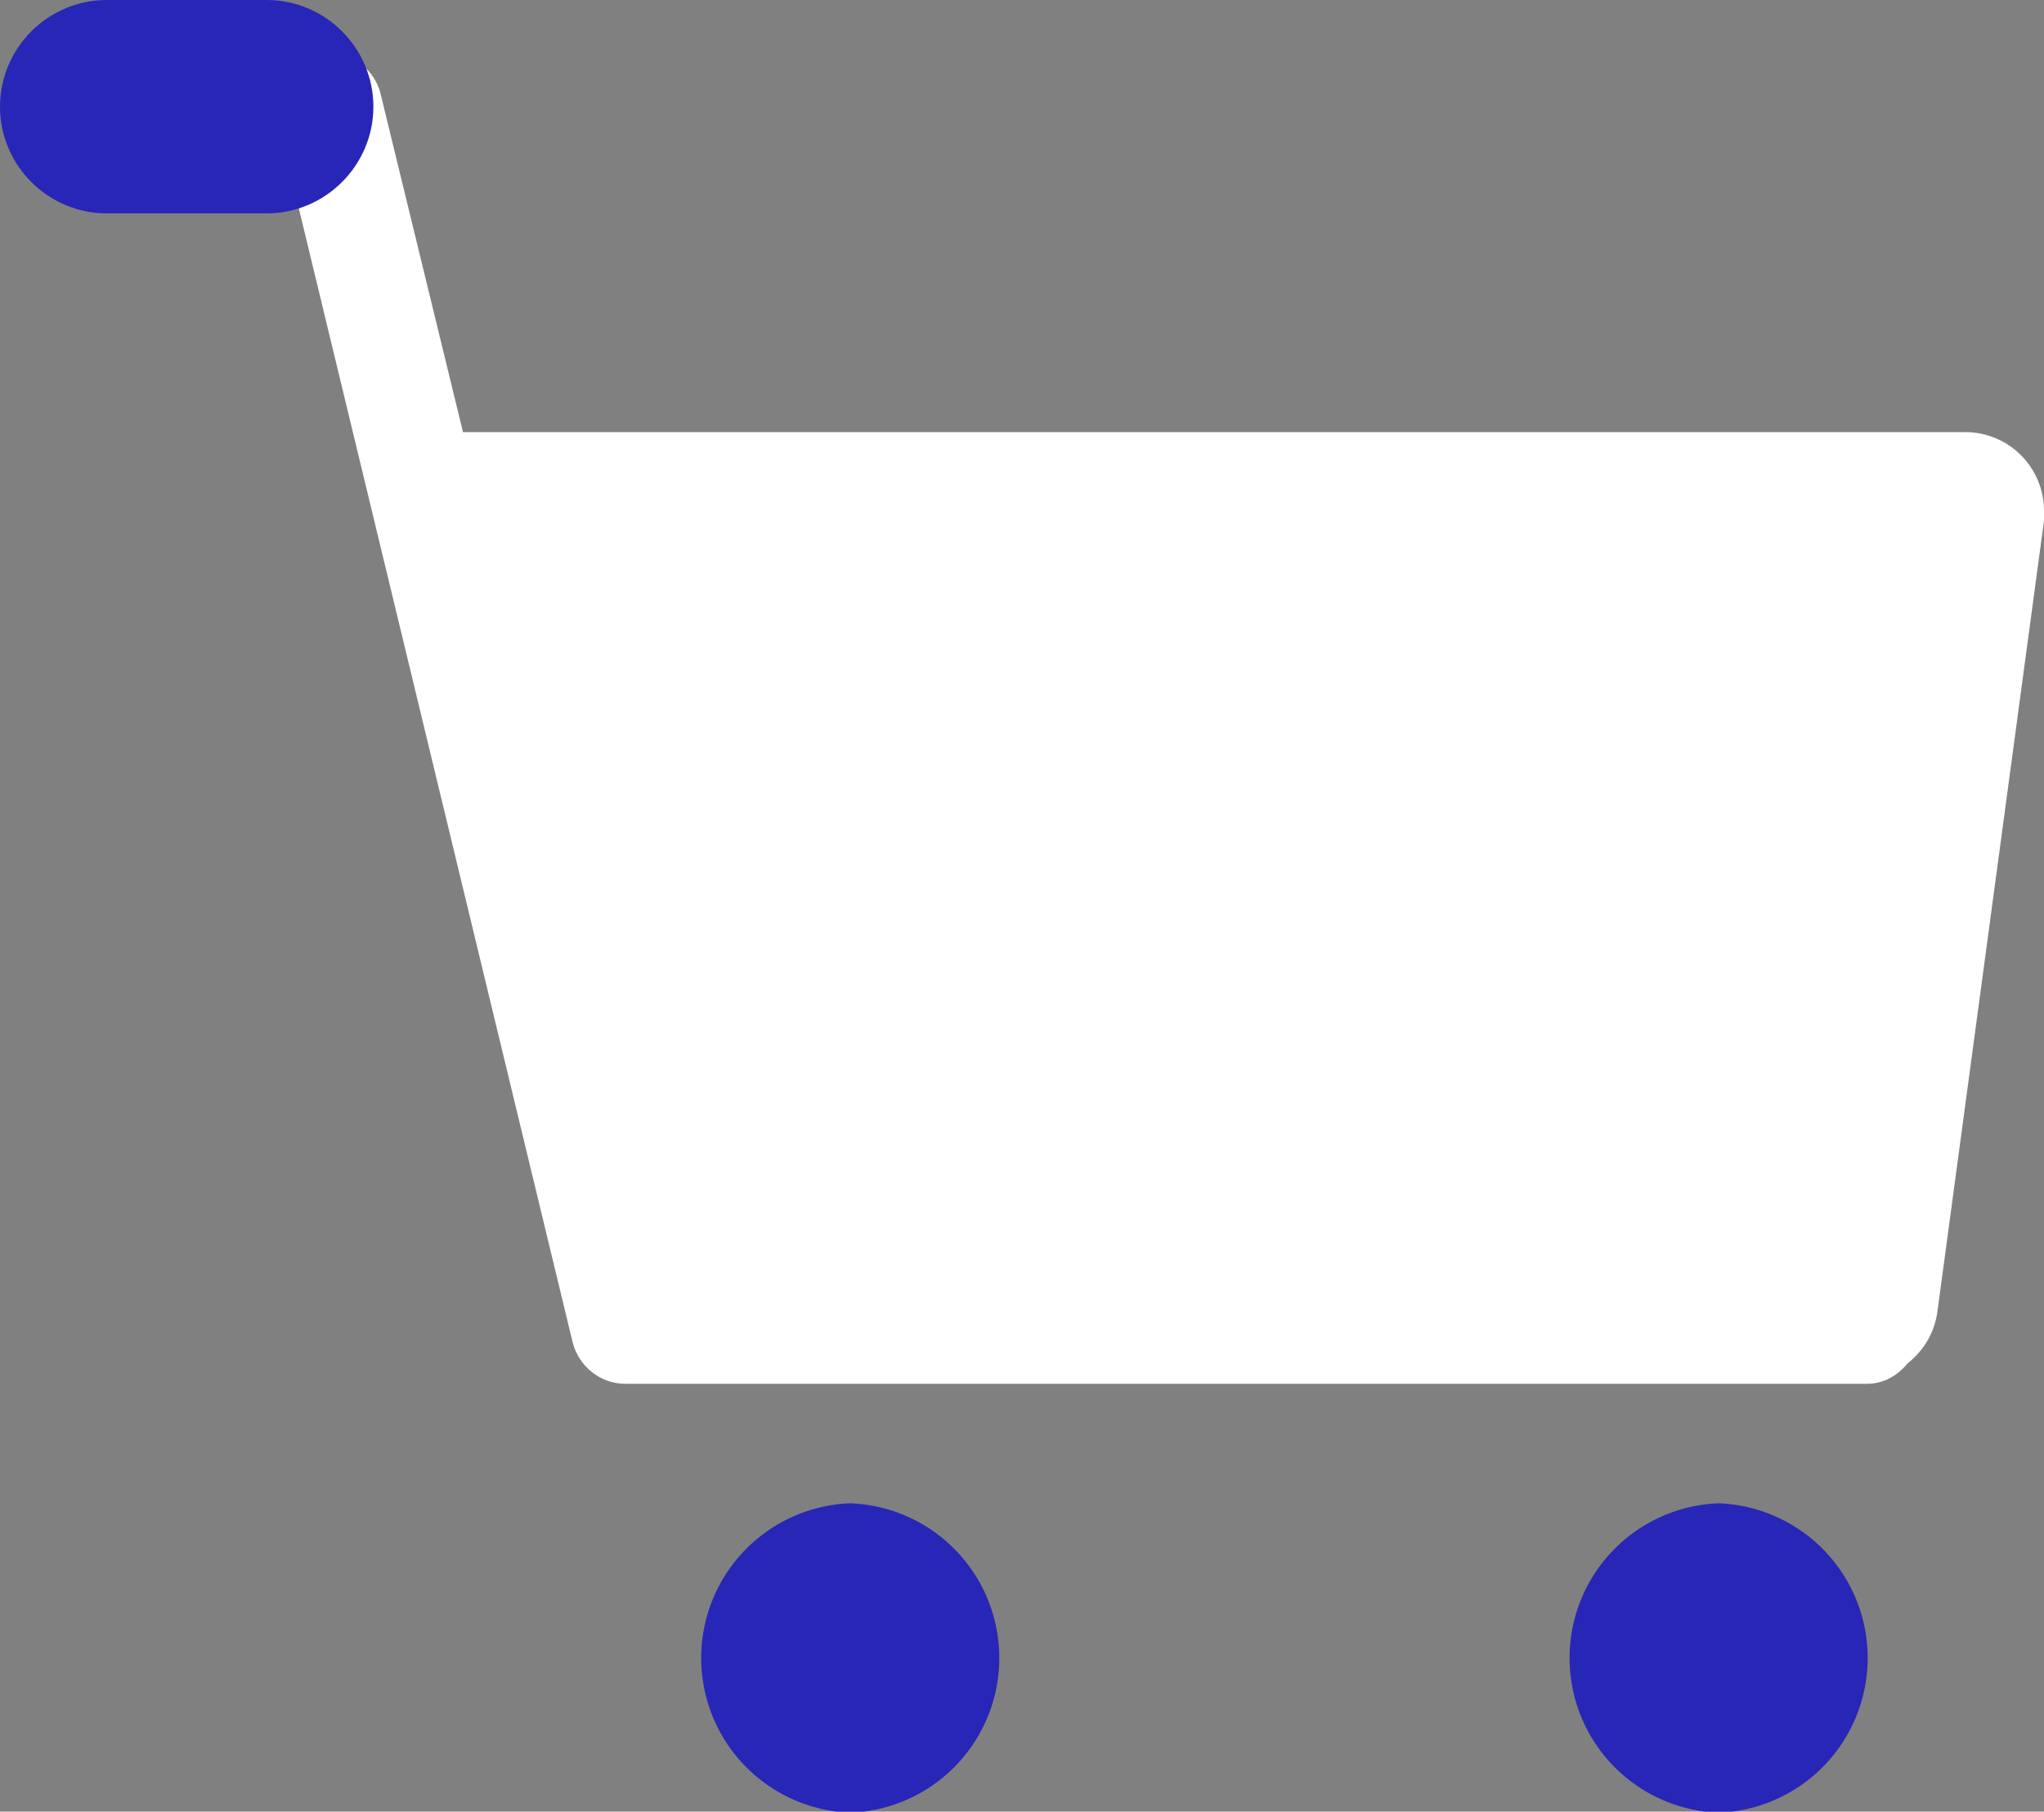 <svg xmlns="http://www.w3.org/2000/svg" viewBox="0 0 19.16 16.98"><rect x="0" y="0" width="19.16" height="16.98" fill="#808080" stroke="none"/><path d="M7.97 14.09a1.451 1.451 0 0 1 0 2.9 1.451 1.451 0 0 1 0-2.9Zm8.14 0a1.451 1.451 0 0 1 0 2.9 1.451 1.451 0 0 1 0-2.9Z" style="fill:#2826b7"/><path d="M19.16 4.78v.1l-1 7.42c-.03.2-.13.36-.28.48-.09.11-.22.19-.38.19H5.86c-.23 0-.43-.16-.49-.38L2.6 1.12c-.06-.27.1-.54.37-.6.27-.07.54.1.6.37l.77 3.16h14.08c.41 0 .74.33.74.74Z" style="fill:#fff"/><path d="M2.5 2H1c-.55 0-1-.45-1-1s.45-1 1-1h1.5c.55 0 1 .45 1 1s-.45 1-1 1Z" style="fill:#2826b7"/></svg>